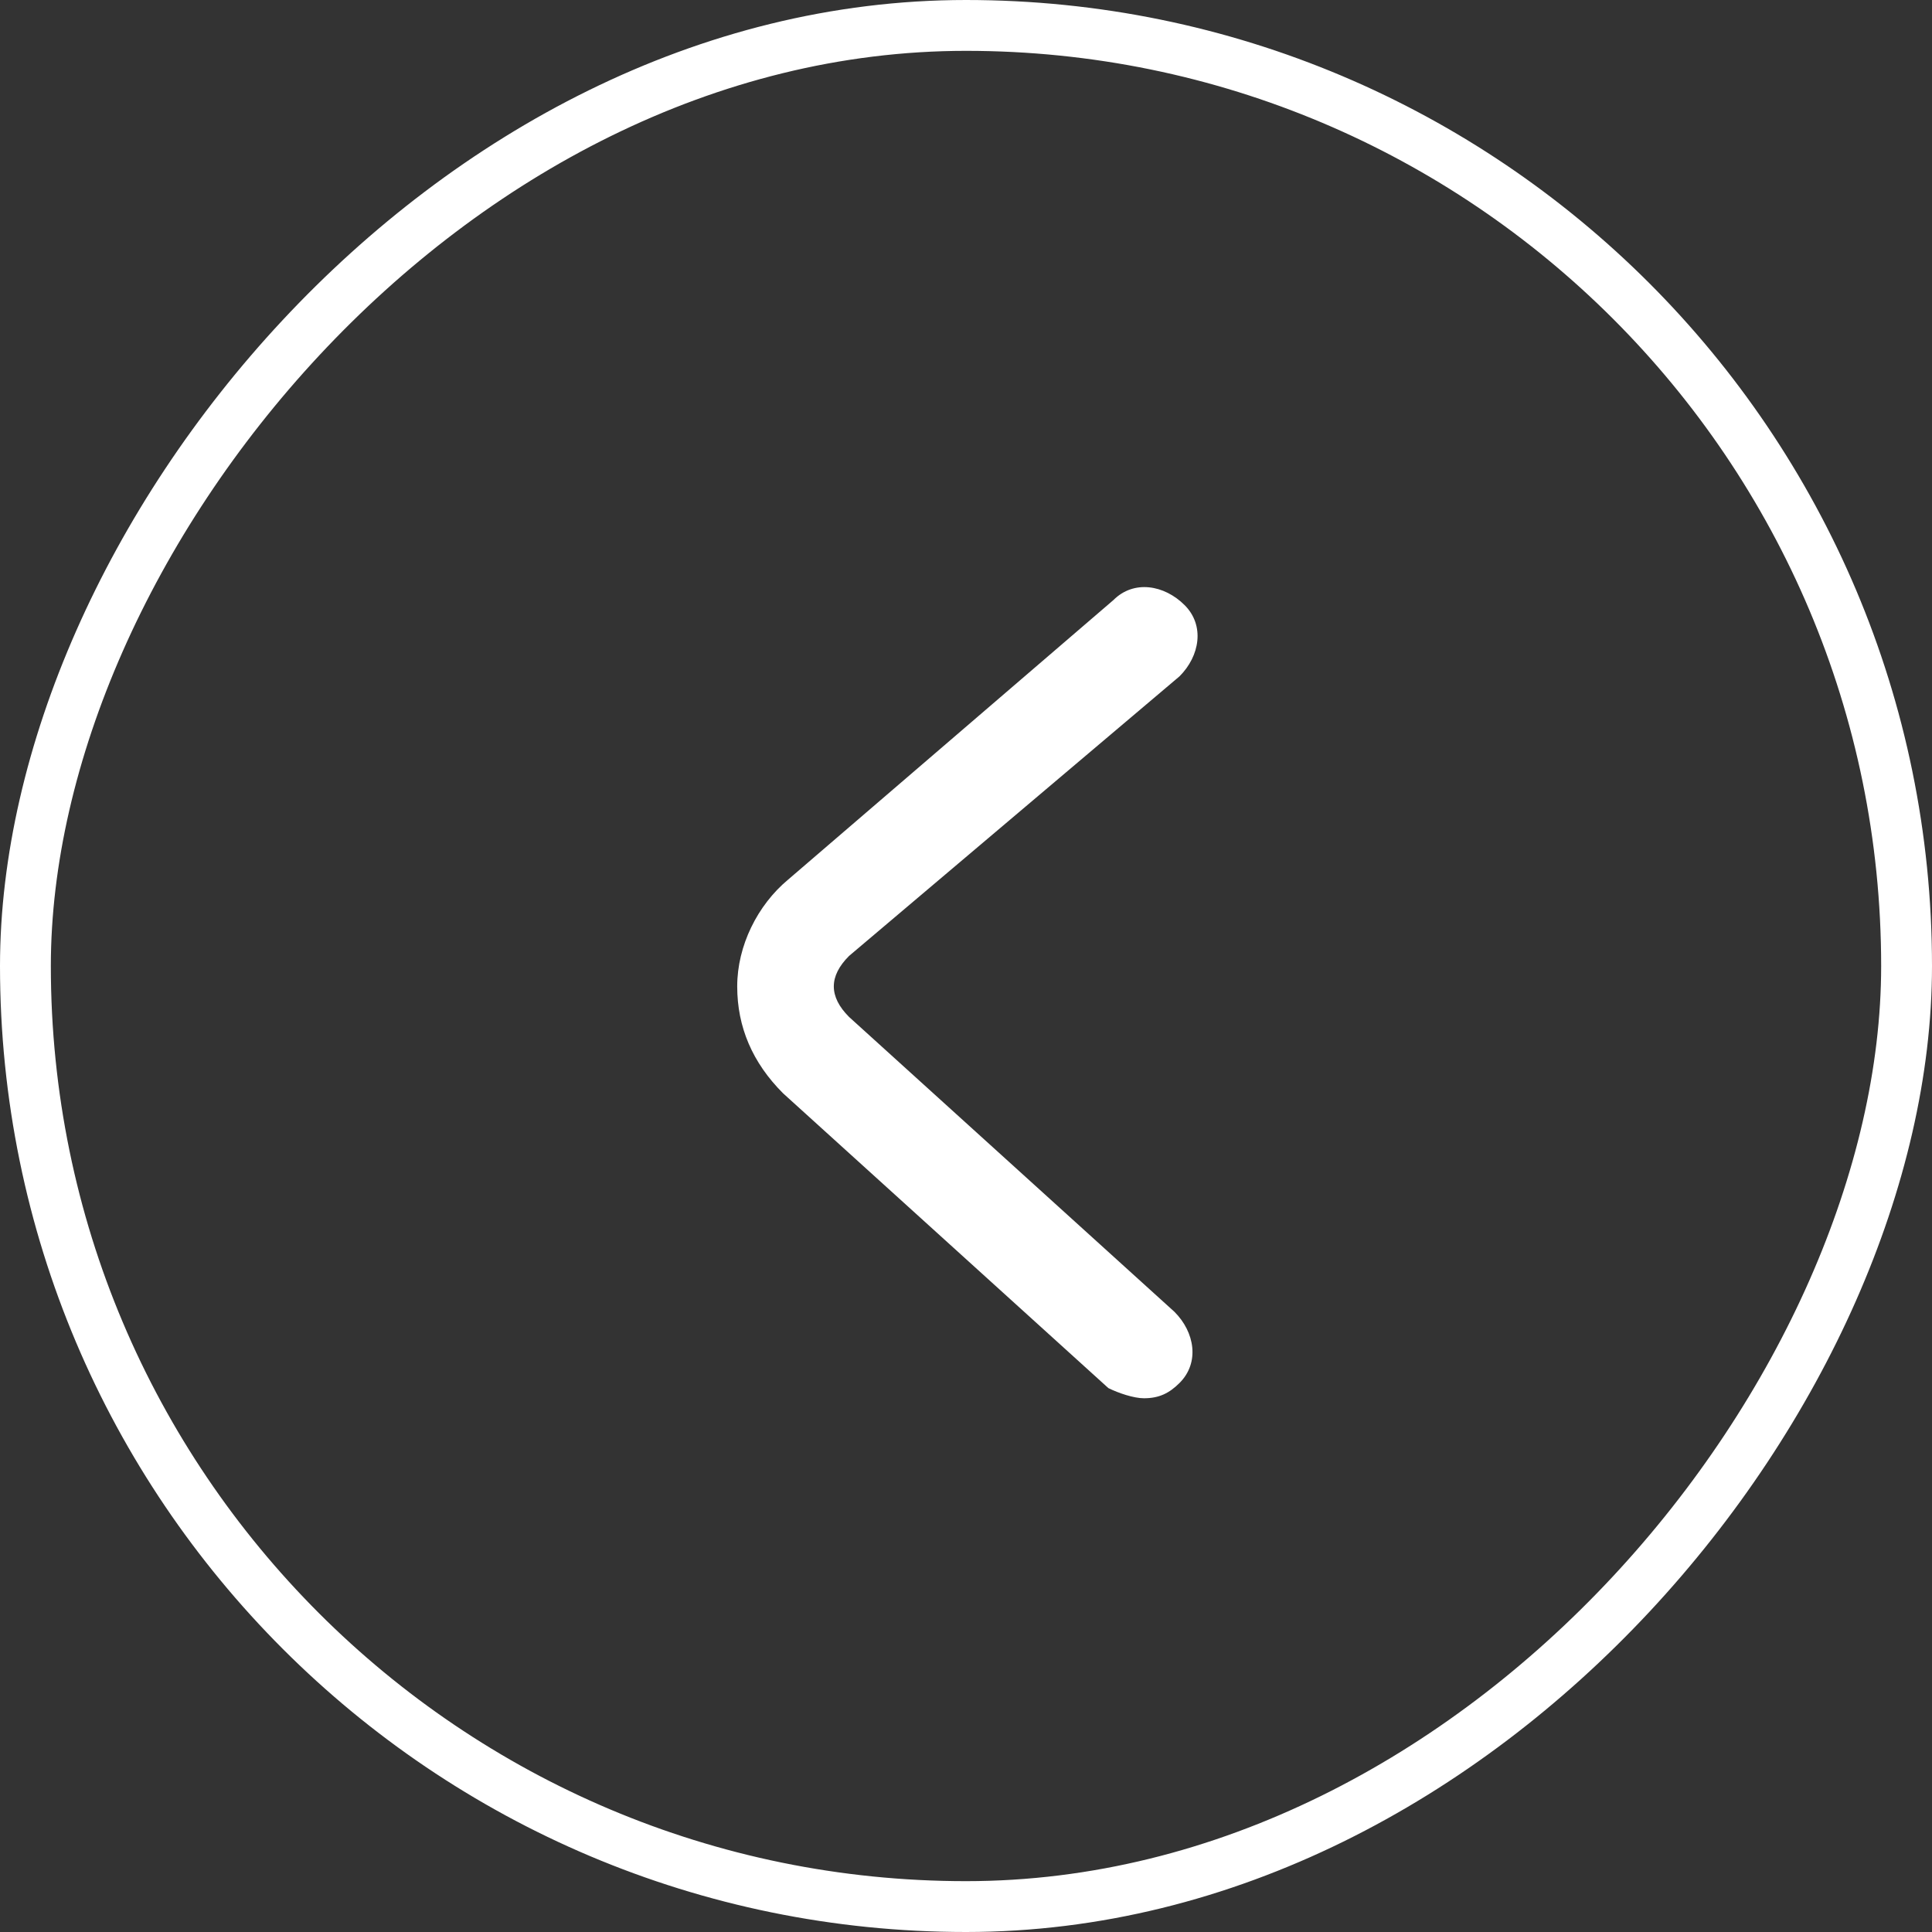 <svg width="38" height="38" viewBox="0 0 38 38" fill="none" xmlns="http://www.w3.org/2000/svg">
<rect x="0" y="0" width="38" height="38" fill="#333333" stroke="none"/>
<rect x="-0.5" y="0.5" width="37" height="37" rx="18.5" transform="matrix(-1 0 0 1 37 0)" stroke="white"/>
<path d="M22.5 27.502C22.8 27.502 23 27.401 23.2 27.201C23.6 26.802 23.5 26.201 23.1 25.802L16.7 20.002C16.5 19.802 16.4 19.602 16.4 19.401C16.4 19.201 16.5 19.002 16.7 18.802L23.2 13.302C23.6 12.902 23.7 12.302 23.3 11.902C22.9 11.502 22.3 11.402 21.9 11.802L15.5 17.302C14.9 17.802 14.5 18.602 14.5 19.401C14.5 20.201 14.8 20.901 15.4 21.502L21.8 27.302C22 27.401 22.3 27.502 22.5 27.502Z" fill="white"/>
</svg>
